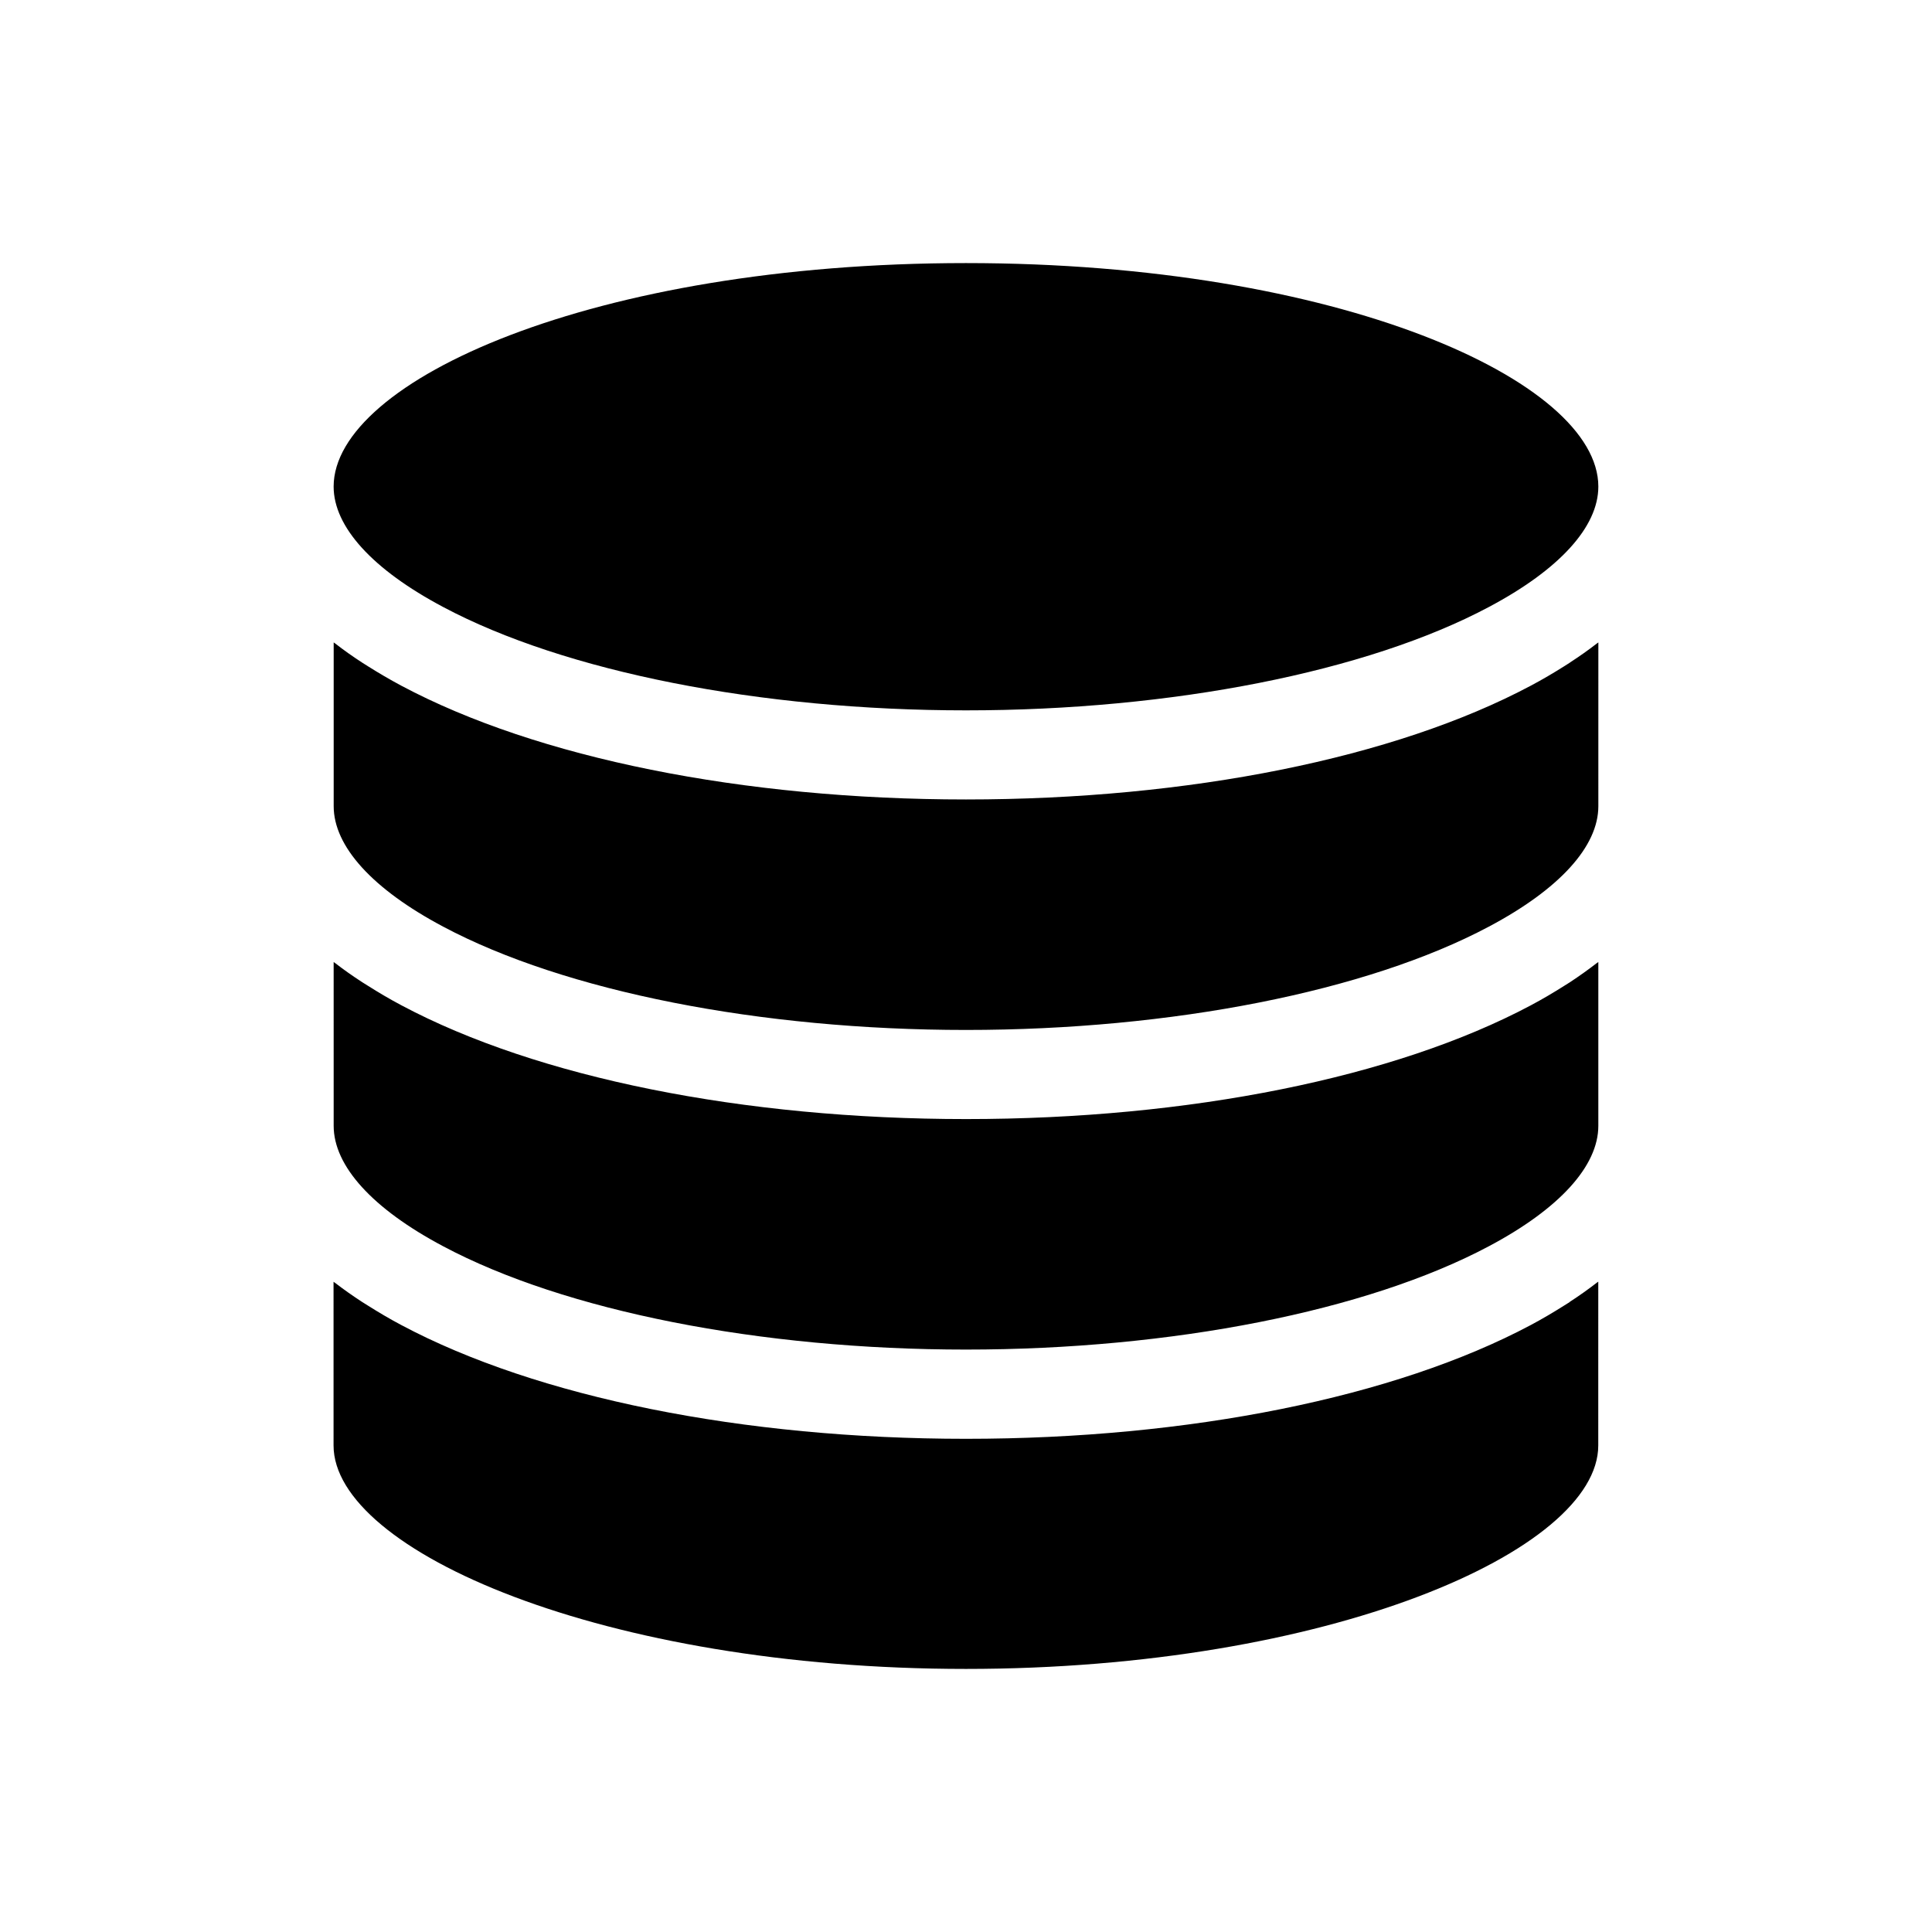 <?xml version="1.0" encoding="UTF-8"?>
<!-- Uploaded to: ICON Repo, www.svgrepo.com, Generator: ICON Repo Mixer Tools -->
<svg fill="#000000" width="800px" height="800px" version="1.1" viewBox="144 144 512 512" xmlns="http://www.w3.org/2000/svg">
 <path d="m567.14 399.25c0.125-0.102 0.301-0.203 0.434-0.309v43.41c0 10.652-10.305 21.996-29.031 31.93-32.211 17.137-84.012 27.371-138.55 27.371-54.539 0-106.34-10.234-138.55-27.379-18.711-9.926-29.016-21.254-29.016-31.922l-0.004-43.398 0.504 0.355c2.168 1.676 4.527 3.34 7.086 5 0.504 0.332 1.031 0.652 1.574 0.984 2.731 1.723 5.613 3.441 8.809 5.133 36 19.16 90.527 30.141 149.64 30.141 59.109 0 113.64-10.98 149.63-30.133 3.211-1.707 6.117-3.441 8.871-5.18 0.488-0.301 0.984-0.605 1.457-0.914 2.559-1.688 4.938-3.383 7.137-5.09zm-7.086-79.656c-0.52 0.348-1.07 0.676-1.613 1.023-2.731 1.715-5.606 3.426-8.785 5.109-36.02 19.168-90.566 30.141-149.66 30.141-59.098 0-113.64-10.973-149.64-30.148-3.148-1.684-6.07-3.402-8.801-5.125-0.527-0.332-1.062-0.66-1.574-0.992-2.555-1.66-4.918-3.332-7.086-5.023-0.141-0.109-0.324-0.219-0.465-0.332v43.402c0 10.66 10.305 21.996 29.016 31.922 32.227 17.152 84.027 27.379 138.55 27.379 54.523 0 106.34-10.234 138.55-27.371 18.727-9.934 29.031-21.254 29.031-31.93l0.004-43.398c-0.148 0.117-0.34 0.234-0.488 0.348-2.16 1.676-4.519 3.344-7.07 4.996zm-298.61-14.73c32.227 17.152 84.027 27.387 138.55 27.387 54.523 0 106.34-10.234 138.55-27.379 18.727-9.934 29.031-21.254 29.031-31.93 0-28.008-68.824-59.223-167.58-59.223-98.754 0.004-167.58 31.199-167.58 59.227 0 10.664 10.305 21.992 29.031 31.918zm298.52 184.21c-0.473 0.309-0.969 0.605-1.457 0.914-2.754 1.738-5.66 3.473-8.871 5.18-35.992 19.152-90.527 30.133-149.63 30.133-59.102 0-113.64-10.98-149.64-30.141-3.195-1.691-6.078-3.41-8.809-5.133-0.527-0.332-1.055-0.652-1.574-0.984-2.551-1.664-4.914-3.328-7.086-5l-0.504-0.355 0.004 43.371c0 27.953 71.637 59.223 167.58 59.223 95.945 0 167.58-31.27 167.58-59.223l0.004-43.406c-0.133 0.102-0.309 0.203-0.434 0.309-2.184 1.695-4.574 3.391-7.172 5.082z"/>
</svg>
